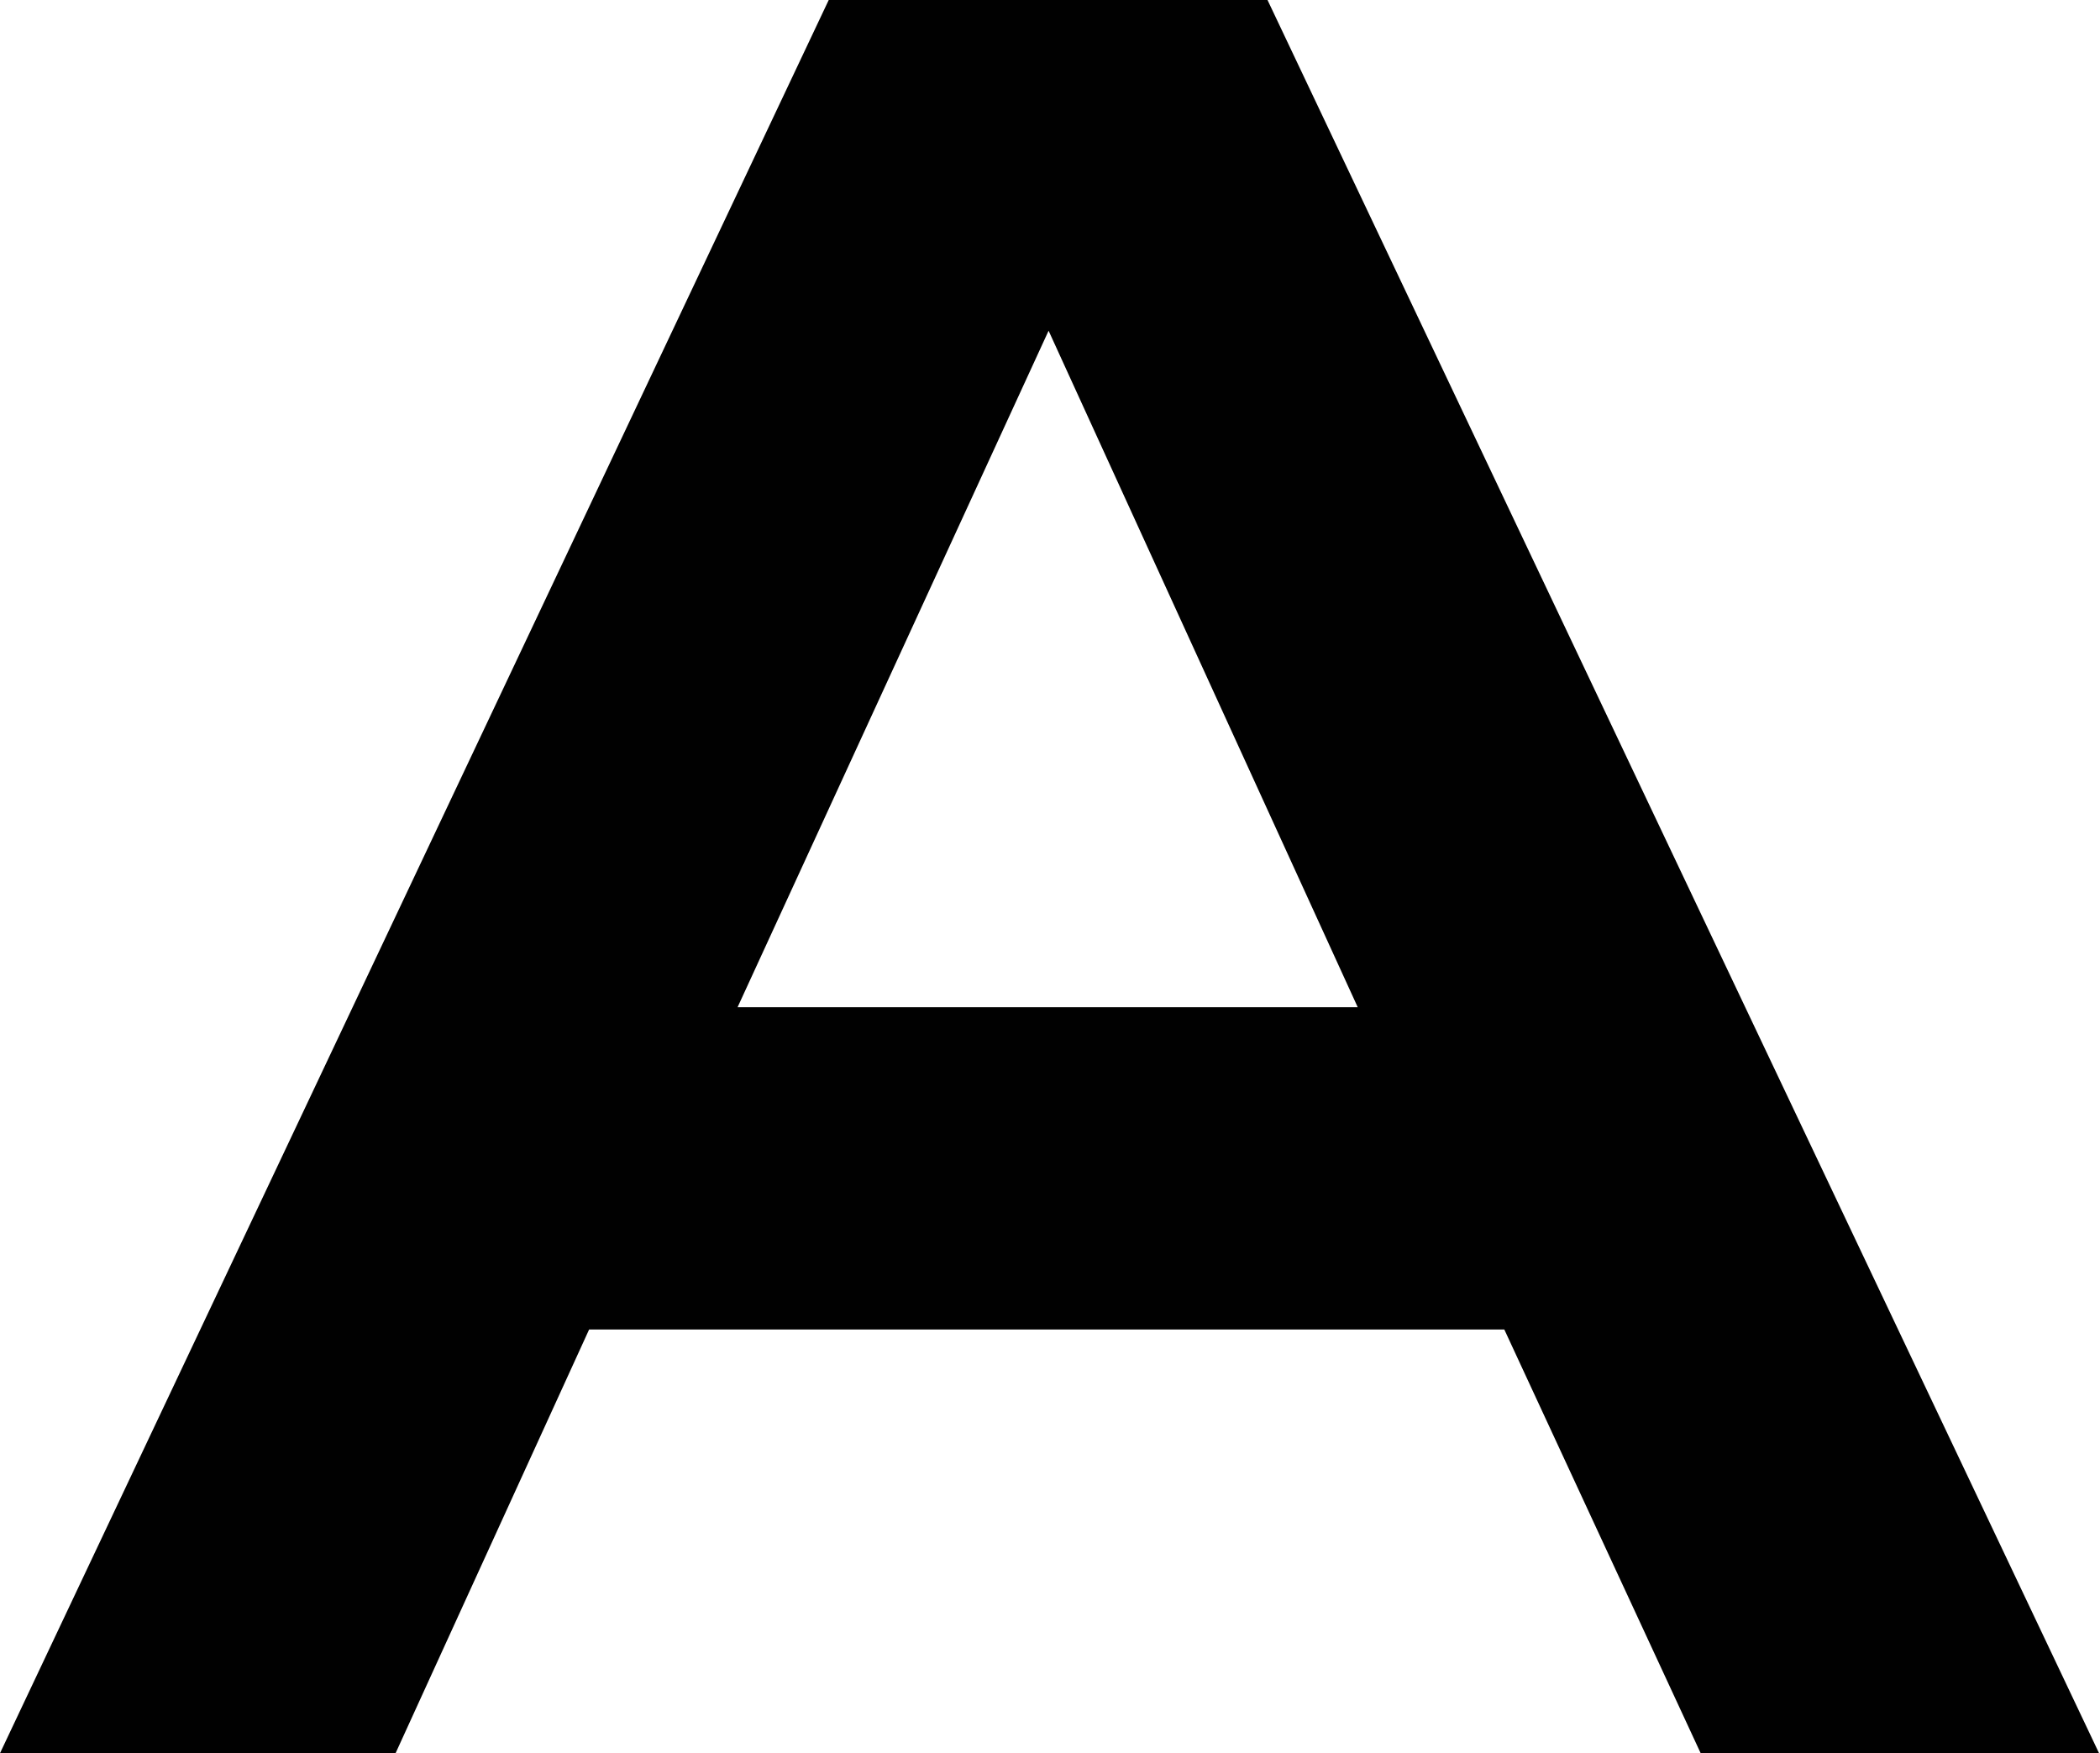 <?xml version="1.0" encoding="UTF-8"?>
<svg id="Layer_1" xmlns="http://www.w3.org/2000/svg" viewBox="0 0 22.35 18.66">
  <path d="M18.11,18.66h4.23L13.49,0h-4.67L0,18.66h4.21l2.06-4.51h9.74l2.09,4.51ZM7.85,10.72l3.31-7.2,3.29,7.2h-6.6Z" style="fill: #010101;"/>
</svg>